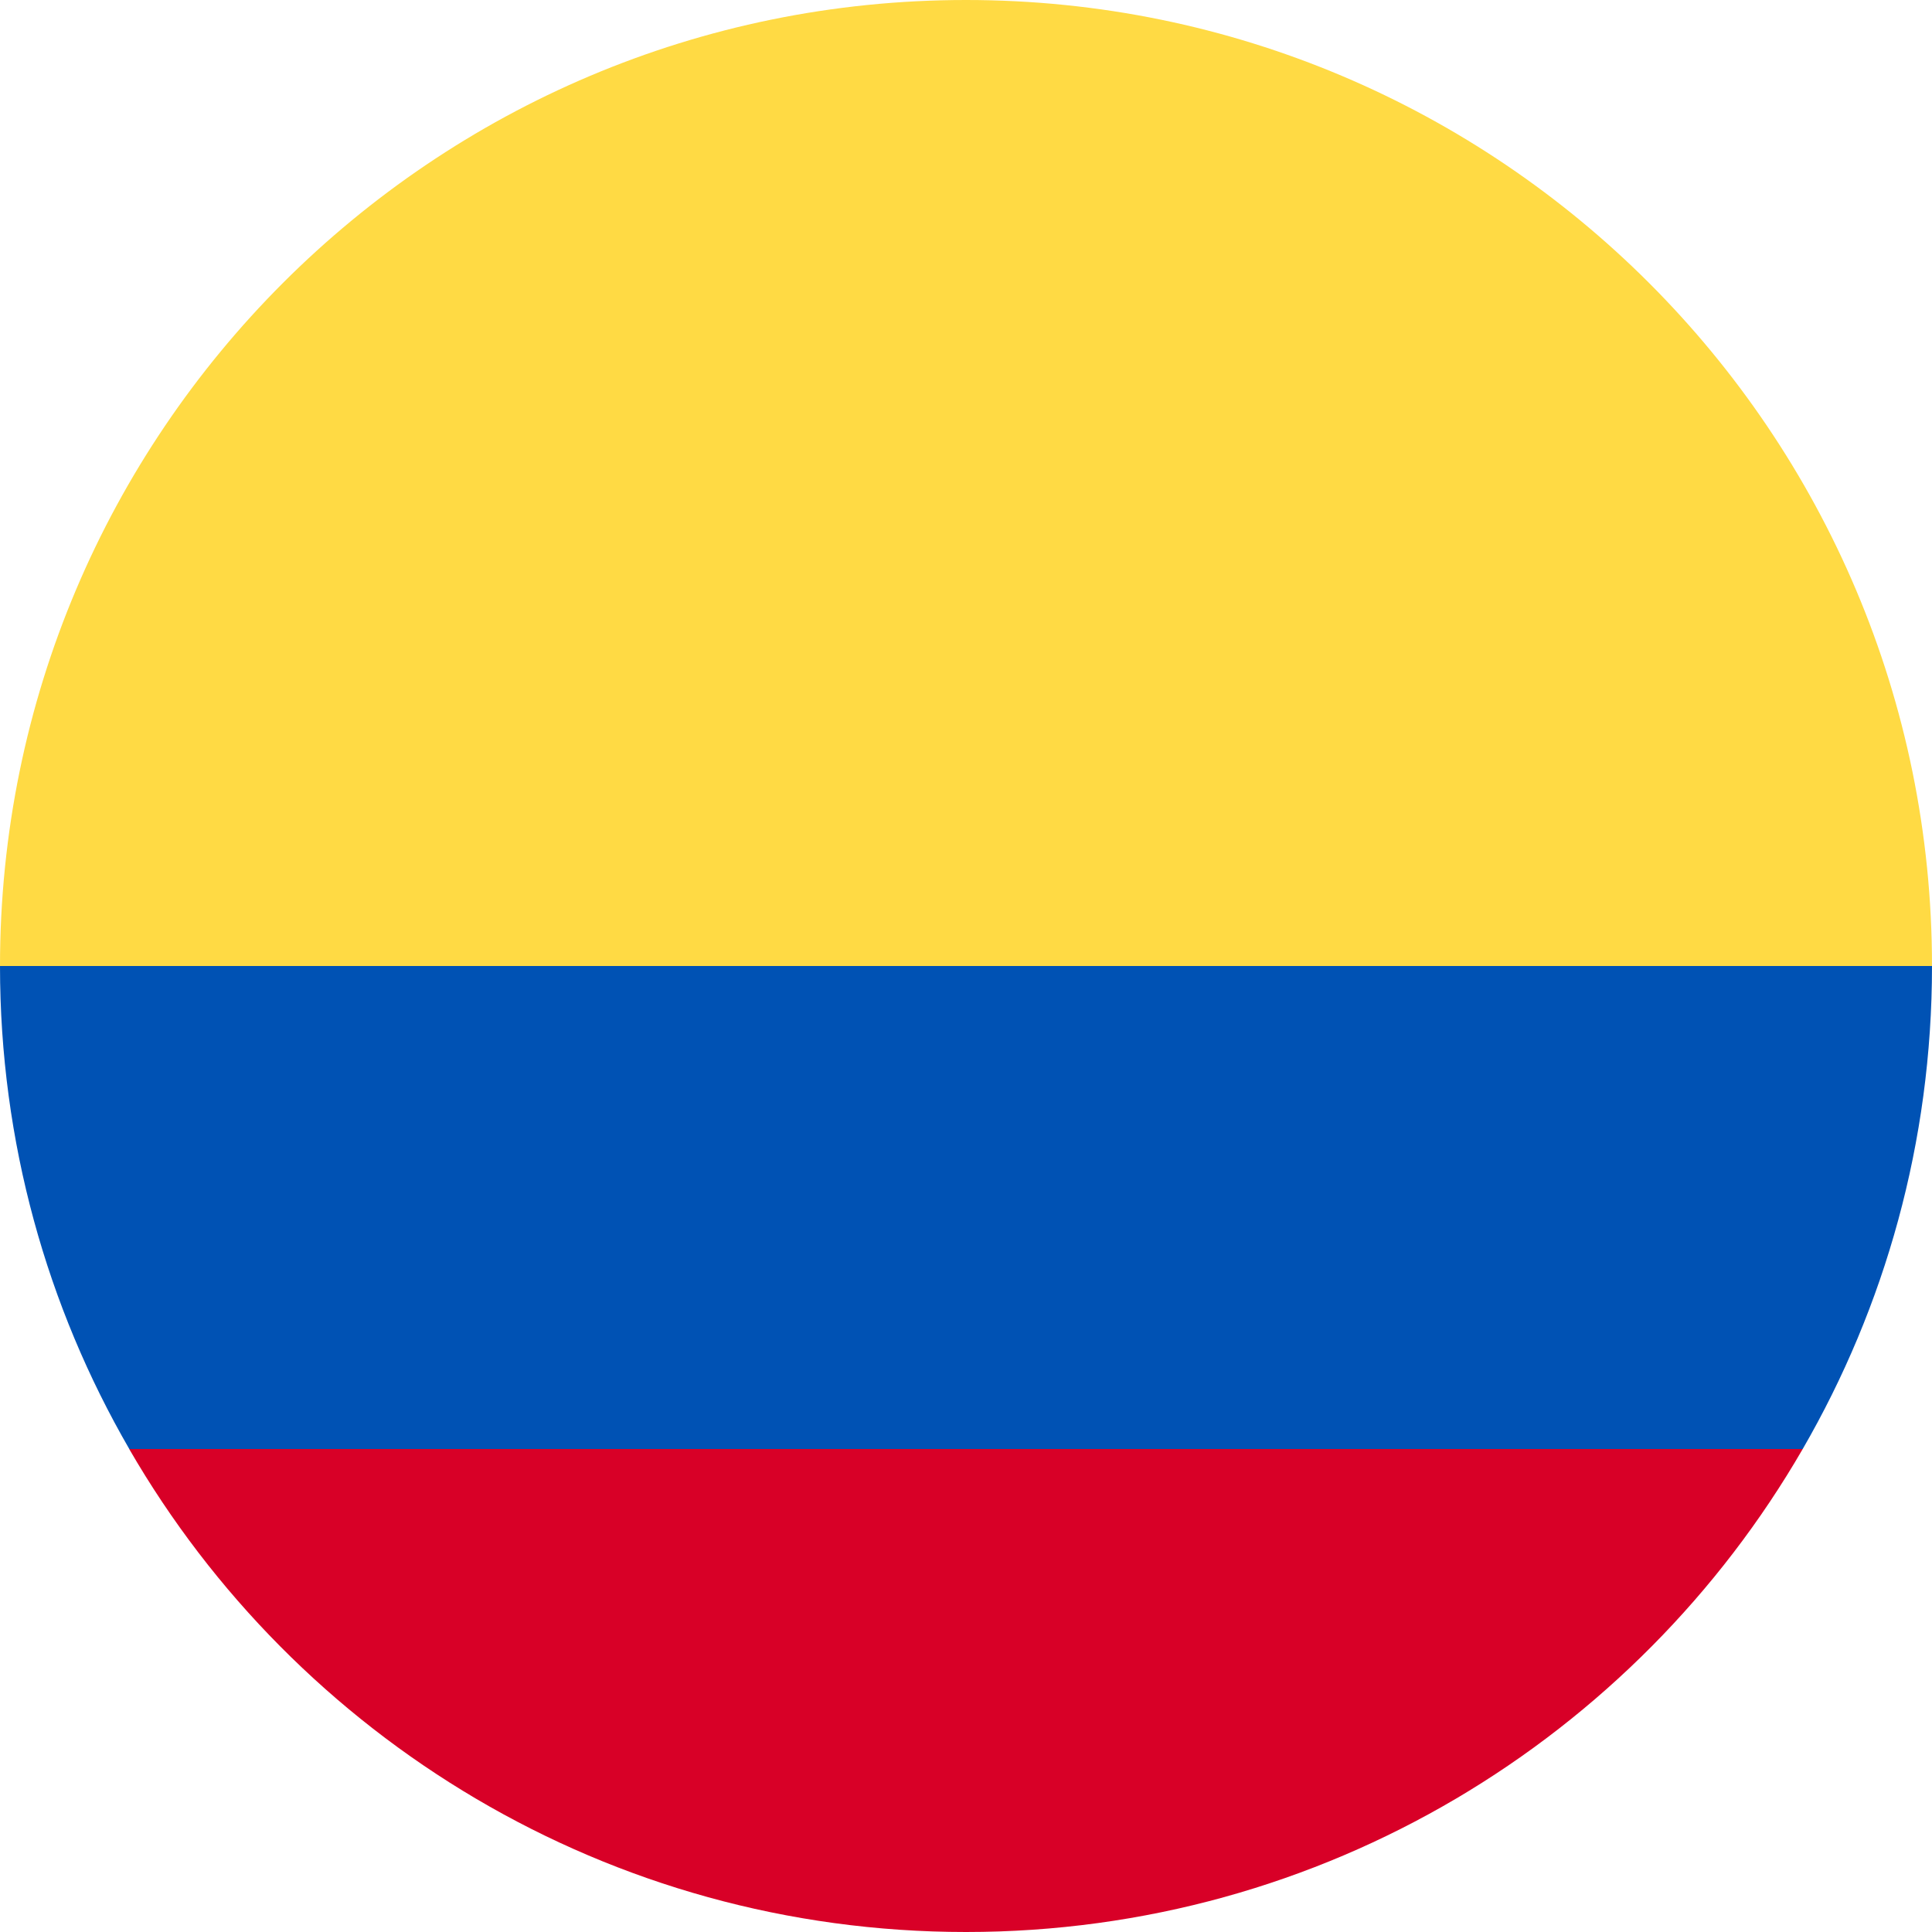 <svg width="24" height="24" viewBox="0 0 24 24" fill="none" xmlns="http://www.w3.org/2000/svg">
<g clip-path="url(#clip0_1107_61729)">
<path d="M0 12C0 5.373 5.373 0 12 0C18.627 0 24 5.373 24 12L12 13.043L0 12Z" fill="#FFDA44"/>
<path d="M1.605 18C3.68 21.587 7.558 24 12 24C16.441 24 20.319 21.587 22.394 18L12 17.217L1.605 18Z" fill="#D80027"/>
<path d="M22.394 18C23.415 16.235 24 14.186 24 12H0C0 14.186 0.585 16.235 1.606 18H22.394Z" fill="#0052B4"/>
</g>
<defs>
<clipPath id="clip0_1107_61729">
<rect width="24" height="24" fill="white"/>
</clipPath>
</defs>
</svg>
